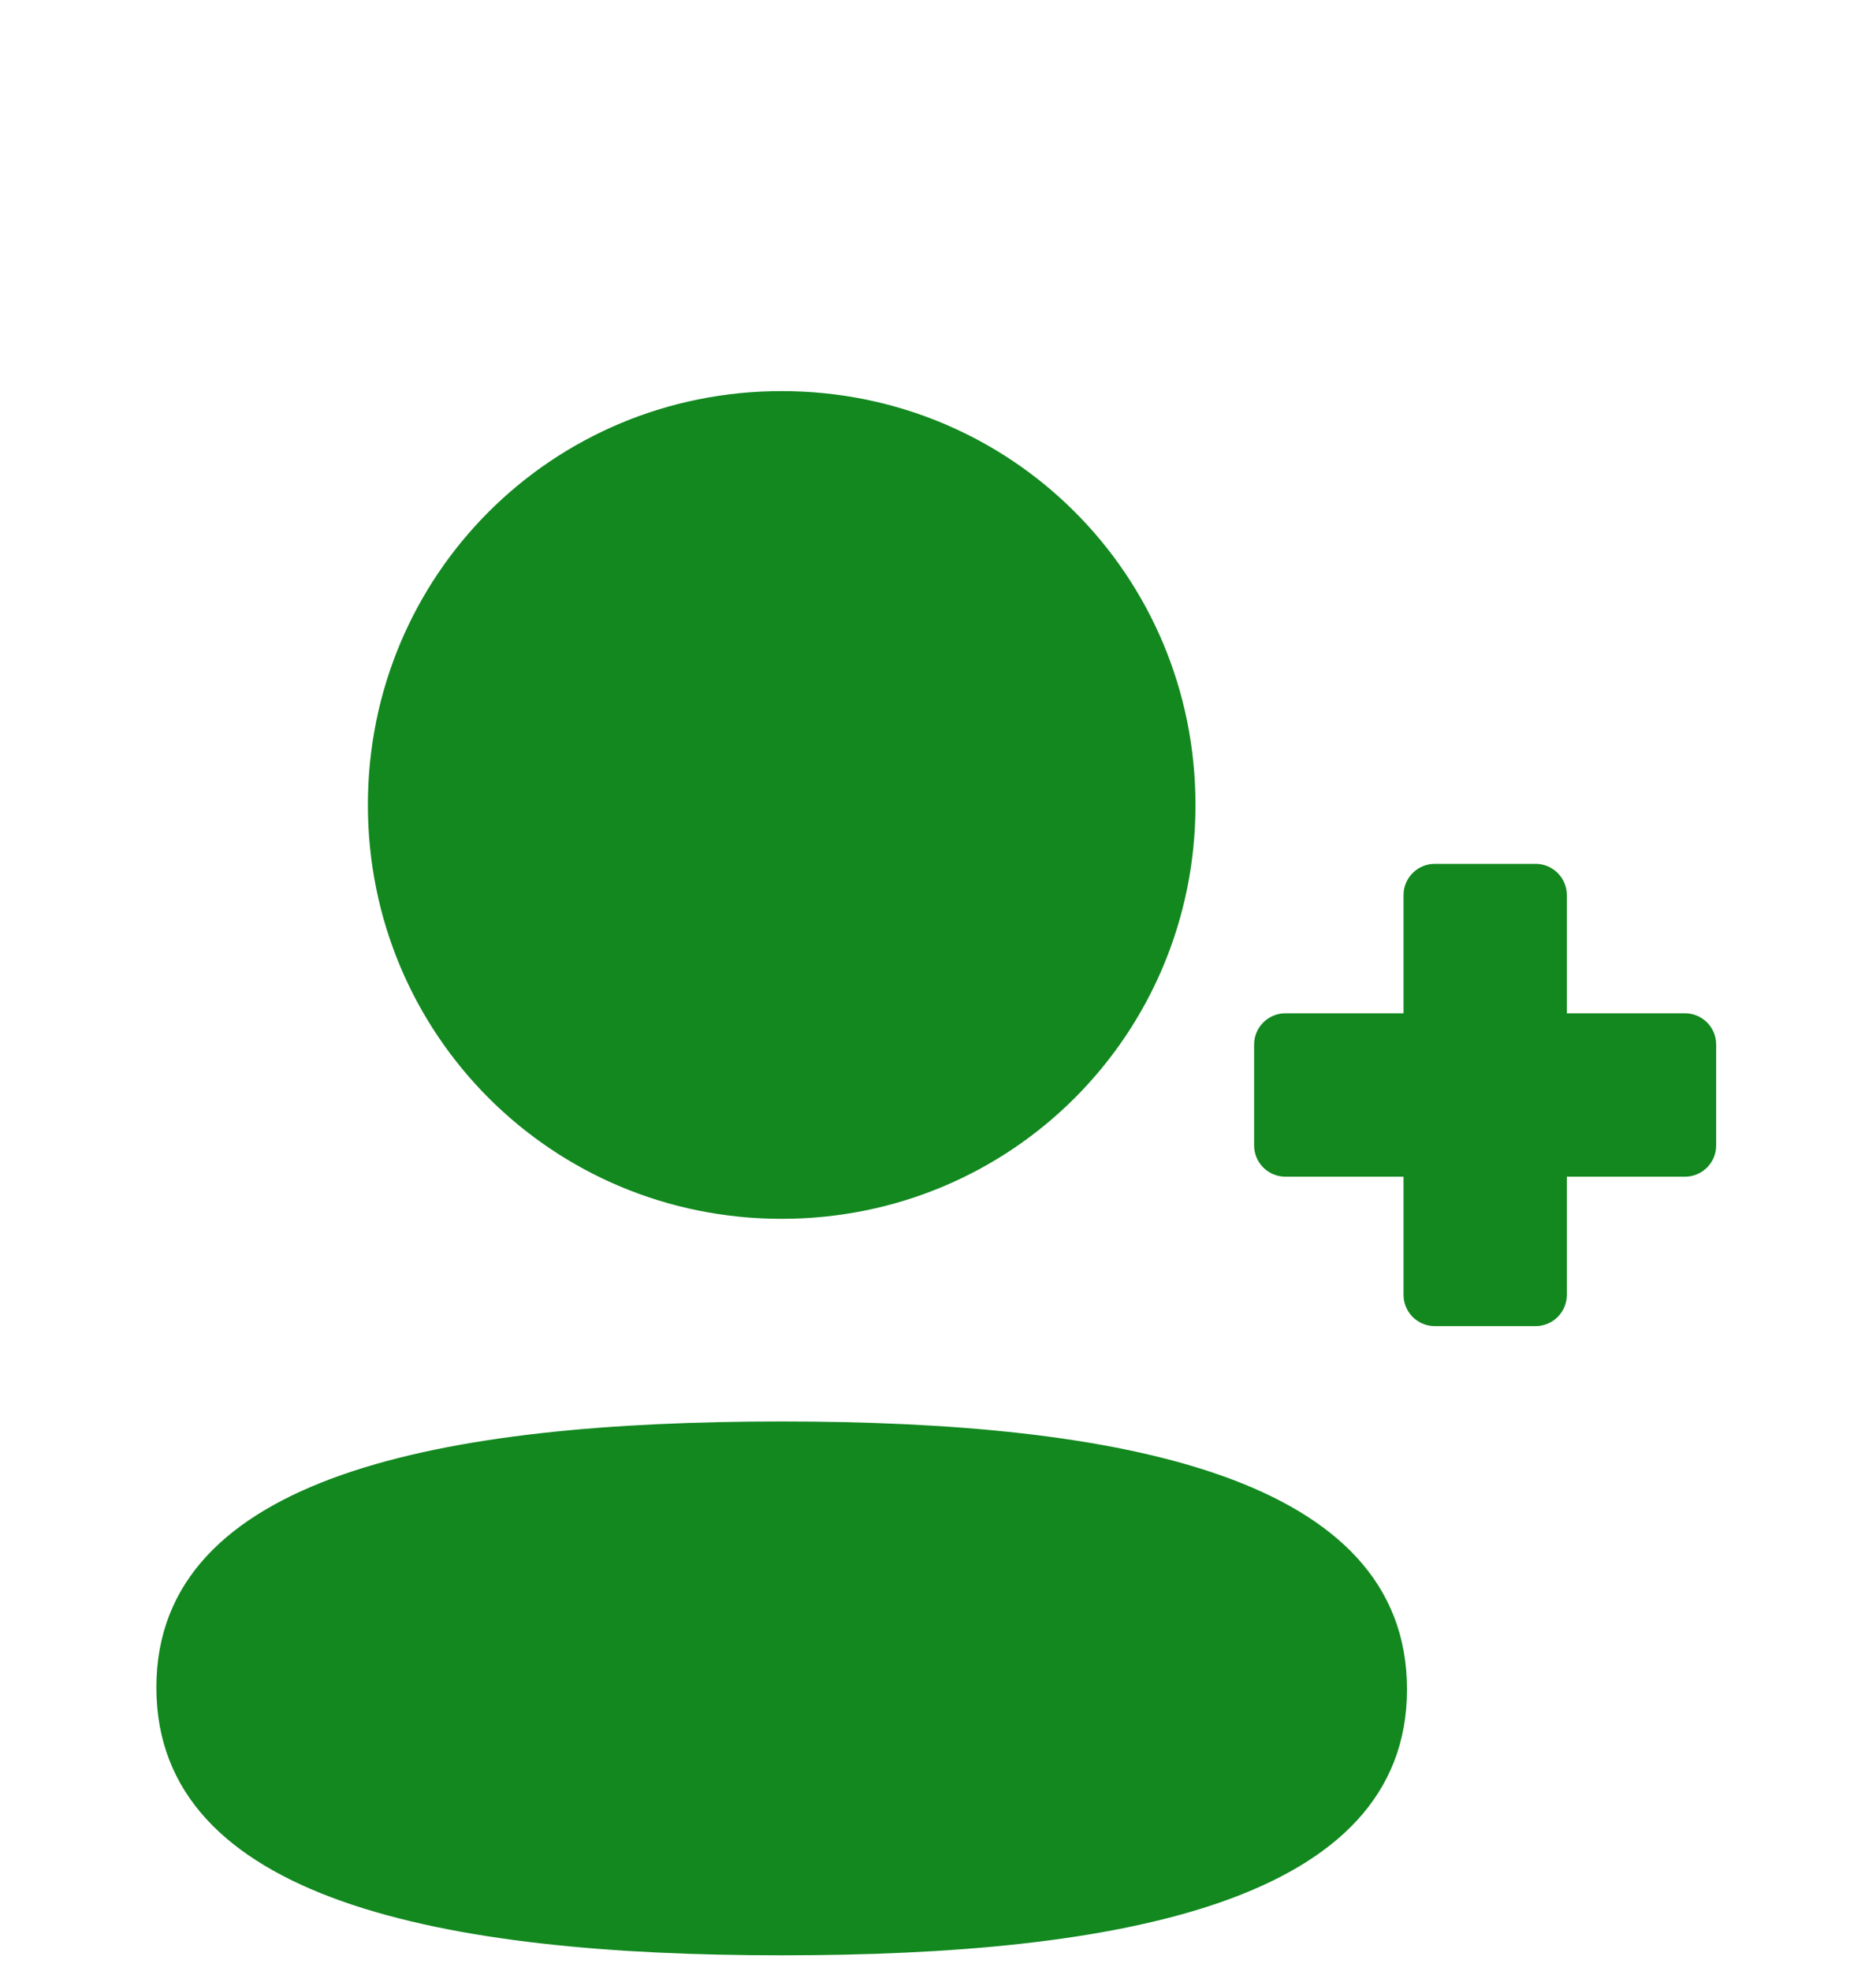 <svg width="20" height="21" viewBox="0 0 20 21" fill="none" xmlns="http://www.w3.org/2000/svg">
<g filter="url(#filter0_di_5_32257)">
<path fill-rule="evenodd" clip-rule="evenodd" d="M8.333 10.986C10.783 10.986 12.745 9.023 12.745 6.576C12.745 4.128 10.783 2.167 8.333 2.167C5.885 2.167 3.922 4.128 3.922 6.576C3.922 9.023 5.885 10.986 8.333 10.986ZM1.667 15.979C1.667 18.246 4.718 18.833 8.333 18.833C11.929 18.833 15 18.267 15 15.999C15 13.732 11.949 13.145 8.333 13.145C4.738 13.145 1.667 13.711 1.667 15.979ZM14.963 7.537V8.796H13.704C13.52 8.796 13.37 8.945 13.37 9.129V10.204C13.37 10.388 13.52 10.537 13.704 10.537H14.963V11.796C14.963 11.98 15.112 12.129 15.296 12.129H16.371C16.555 12.129 16.704 11.98 16.704 11.796V10.537H17.963C18.147 10.537 18.296 10.388 18.296 10.204V9.129C18.296 8.945 18.147 8.796 17.963 8.796H16.704V7.537C16.704 7.353 16.555 7.204 16.371 7.204H15.296C15.112 7.204 14.963 7.353 14.963 7.537Z" fill="#12881F"/>
</g>
<defs>
<filter id="filter0_di_5_32257" x="-1" y="0.5" width="22" height="22" filterUnits="userSpaceOnUse" color-interpolation-filters="sRGB">
<feFlood flood-opacity="0" result="BackgroundImageFix"/>
<feColorMatrix in="SourceAlpha" type="matrix" values="0 0 0 0 0 0 0 0 0 0 0 0 0 0 0 0 0 0 127 0" result="hardAlpha"/>
<feOffset dy="1"/>
<feGaussianBlur stdDeviation="0.5"/>
<feColorMatrix type="matrix" values="0 0 0 0 1 0 0 0 0 1 0 0 0 0 1 0 0 0 0.4 0"/>
<feBlend mode="normal" in2="BackgroundImageFix" result="effect1_dropShadow_5_32257"/>
<feBlend mode="normal" in="SourceGraphic" in2="effect1_dropShadow_5_32257" result="shape"/>
<feColorMatrix in="SourceAlpha" type="matrix" values="0 0 0 0 0 0 0 0 0 0 0 0 0 0 0 0 0 0 127 0" result="hardAlpha"/>
<feOffset dy="1"/>
<feGaussianBlur stdDeviation="0.5"/>
<feComposite in2="hardAlpha" operator="arithmetic" k2="-1" k3="1"/>
<feColorMatrix type="matrix" values="0 0 0 0 0.024 0 0 0 0 0.388 0 0 0 0 0.064 0 0 0 1 0"/>
<feBlend mode="normal" in2="shape" result="effect2_innerShadow_5_32257"/>
</filter>
</defs>
</svg>

